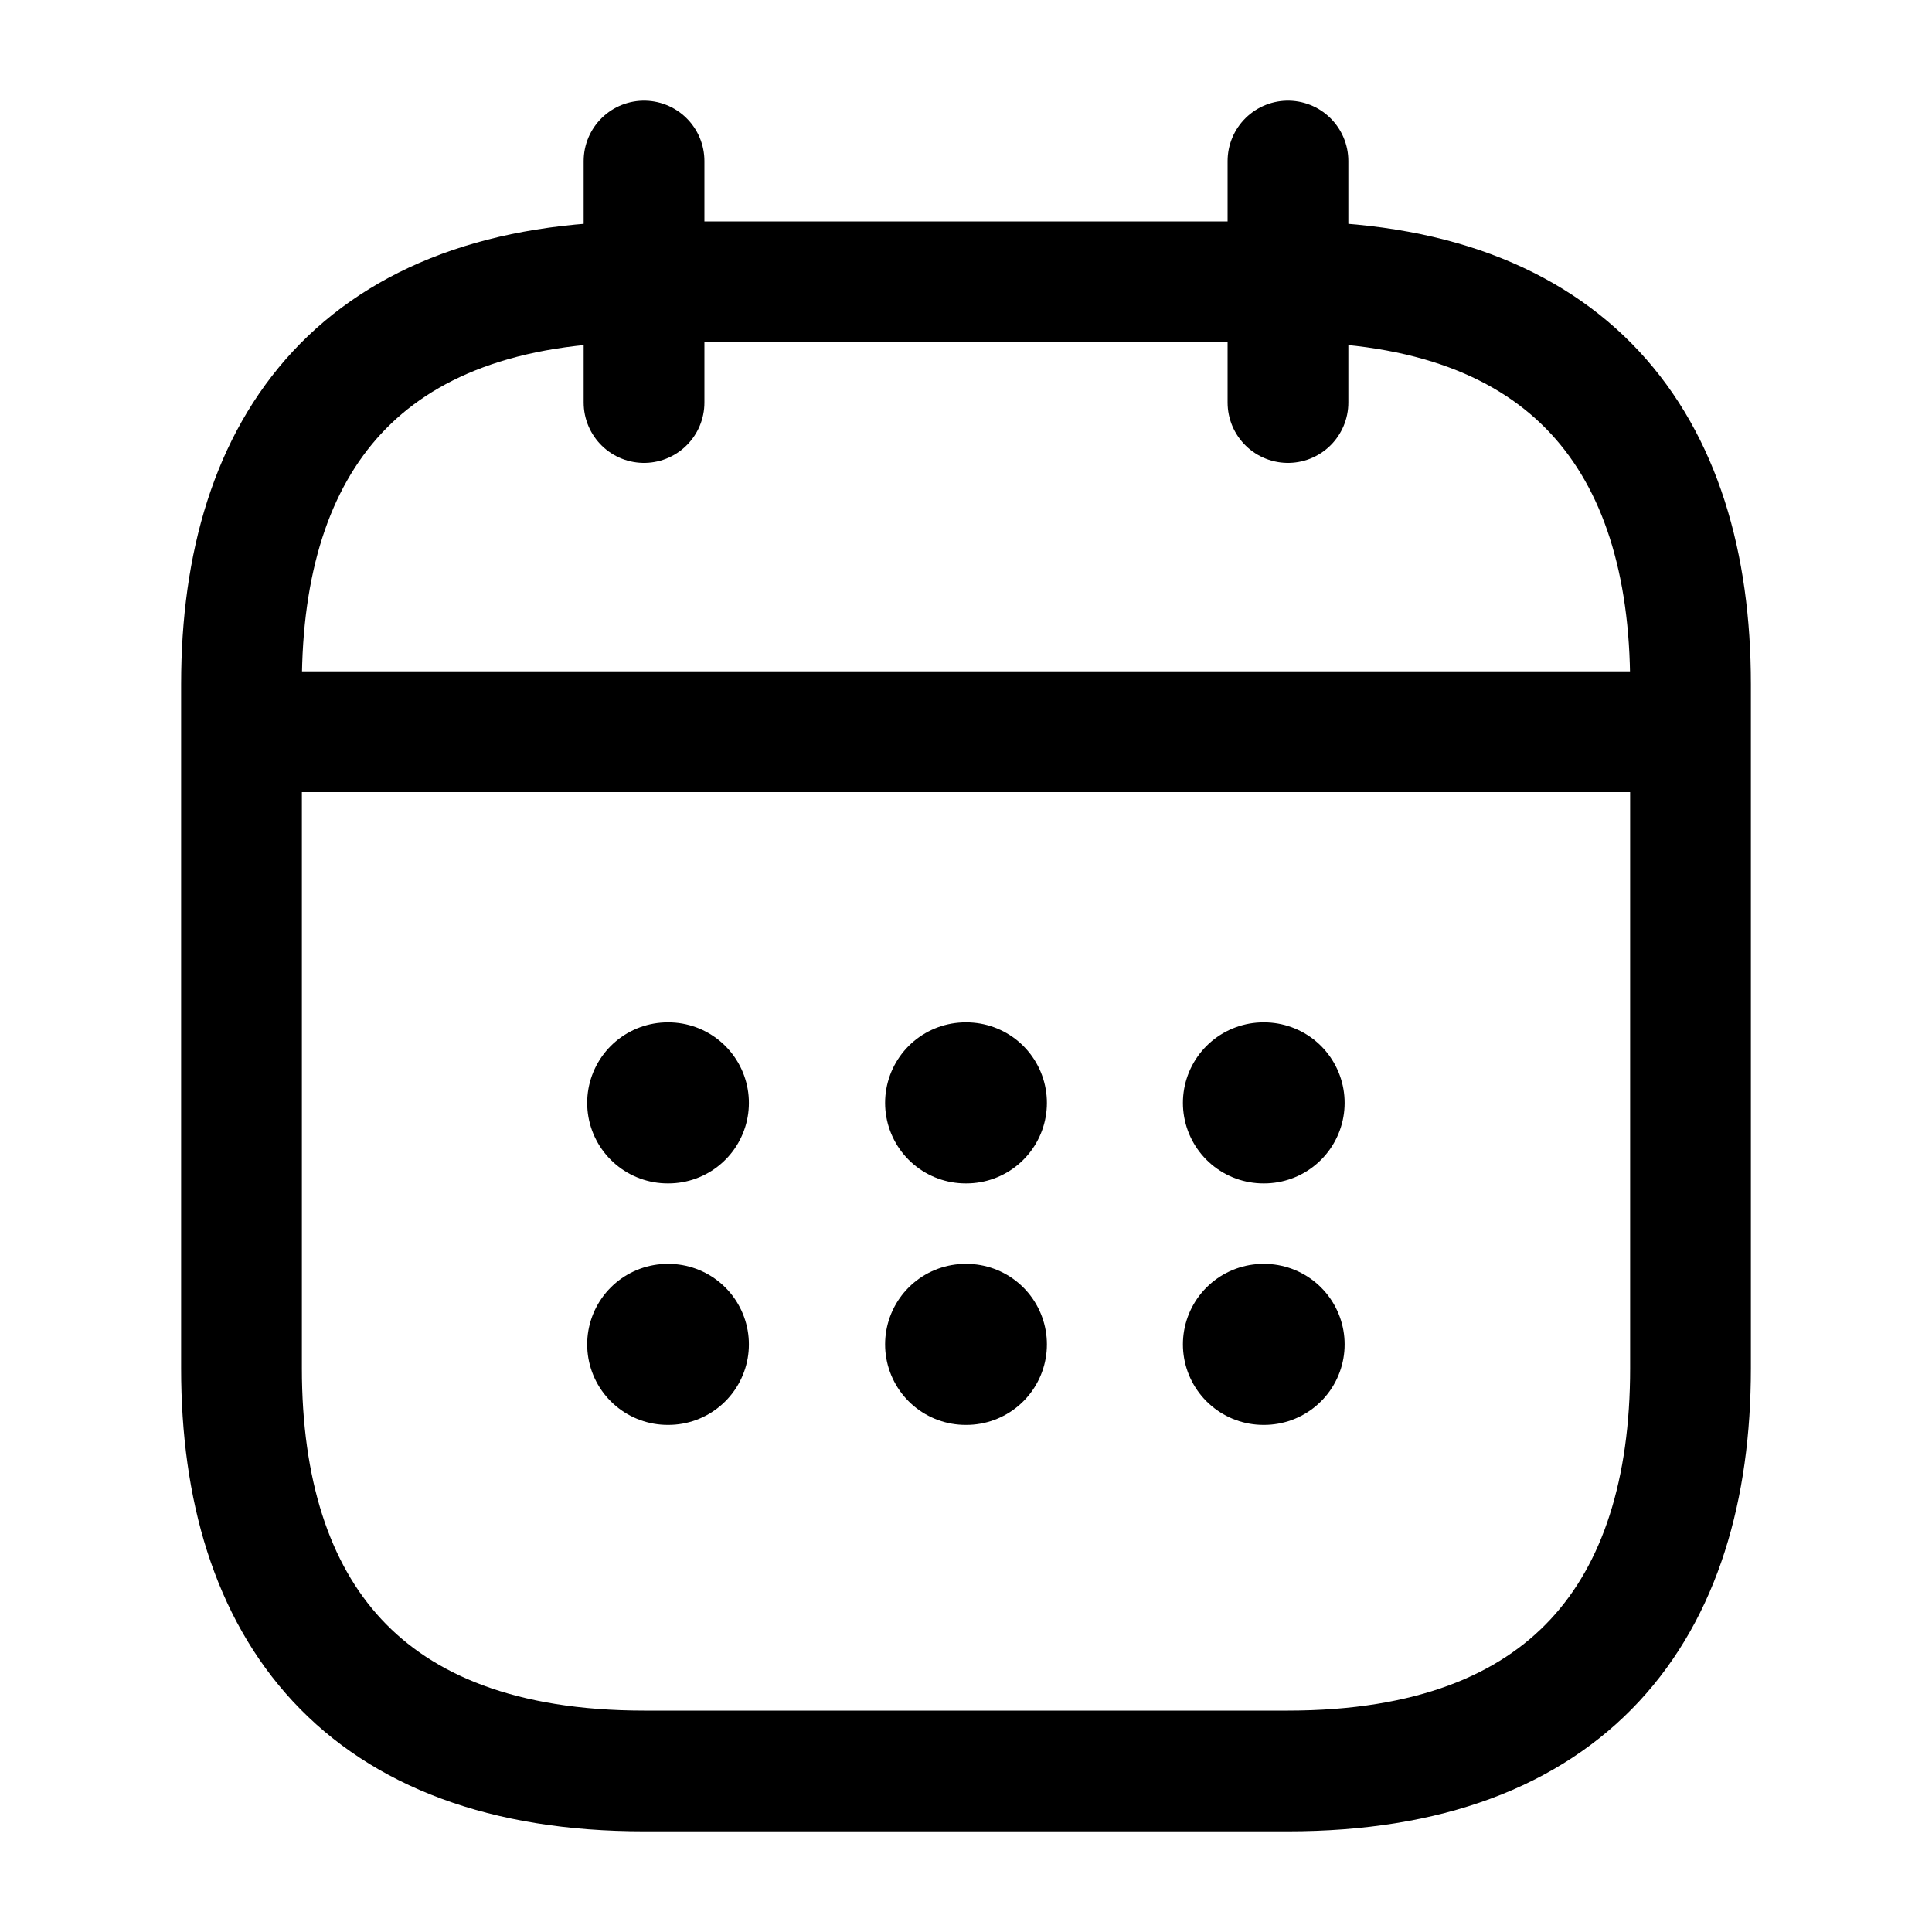 <svg width="20" height="20" viewBox="0 0 20 20" fill="none" xmlns="http://www.w3.org/2000/svg">
<path d="M6.667 1.667V4.167" stroke="black" stroke-width="1.25" stroke-miterlimit="10" stroke-linecap="round" stroke-linejoin="round"/>
<path d="M13.333 1.667V4.167" stroke="black" stroke-width="1.25" stroke-miterlimit="10" stroke-linecap="round" stroke-linejoin="round"/>
<path d="M2.917 7.575H17.083" stroke="black" stroke-width="1.25" stroke-miterlimit="10" stroke-linecap="round" stroke-linejoin="round"/>
<path d="M17.5 7.083V14.166C17.5 16.666 16.25 18.333 13.333 18.333H6.667C3.75 18.333 2.5 16.666 2.5 14.166V7.083C2.5 4.583 3.75 2.917 6.667 2.917H13.333C16.25 2.917 17.5 4.583 17.5 7.083Z" stroke="black" stroke-width="1.25" stroke-miterlimit="10" stroke-linecap="round" stroke-linejoin="round"/>
<path d="M13.079 11.417H13.086" stroke="black" stroke-width="1.667" stroke-linecap="round" stroke-linejoin="round"/>
<path d="M13.079 13.917H13.086" stroke="black" stroke-width="1.667" stroke-linecap="round" stroke-linejoin="round"/>
<path d="M9.996 11.417H10.004" stroke="black" stroke-width="1.667" stroke-linecap="round" stroke-linejoin="round"/>
<path d="M9.996 13.917H10.004" stroke="black" stroke-width="1.667" stroke-linecap="round" stroke-linejoin="round"/>
<path d="M6.912 11.417H6.919" stroke="black" stroke-width="1.667" stroke-linecap="round" stroke-linejoin="round"/>
<path d="M6.912 13.917H6.919" stroke="black" stroke-width="1.667" stroke-linecap="round" stroke-linejoin="round"/>
</svg>
